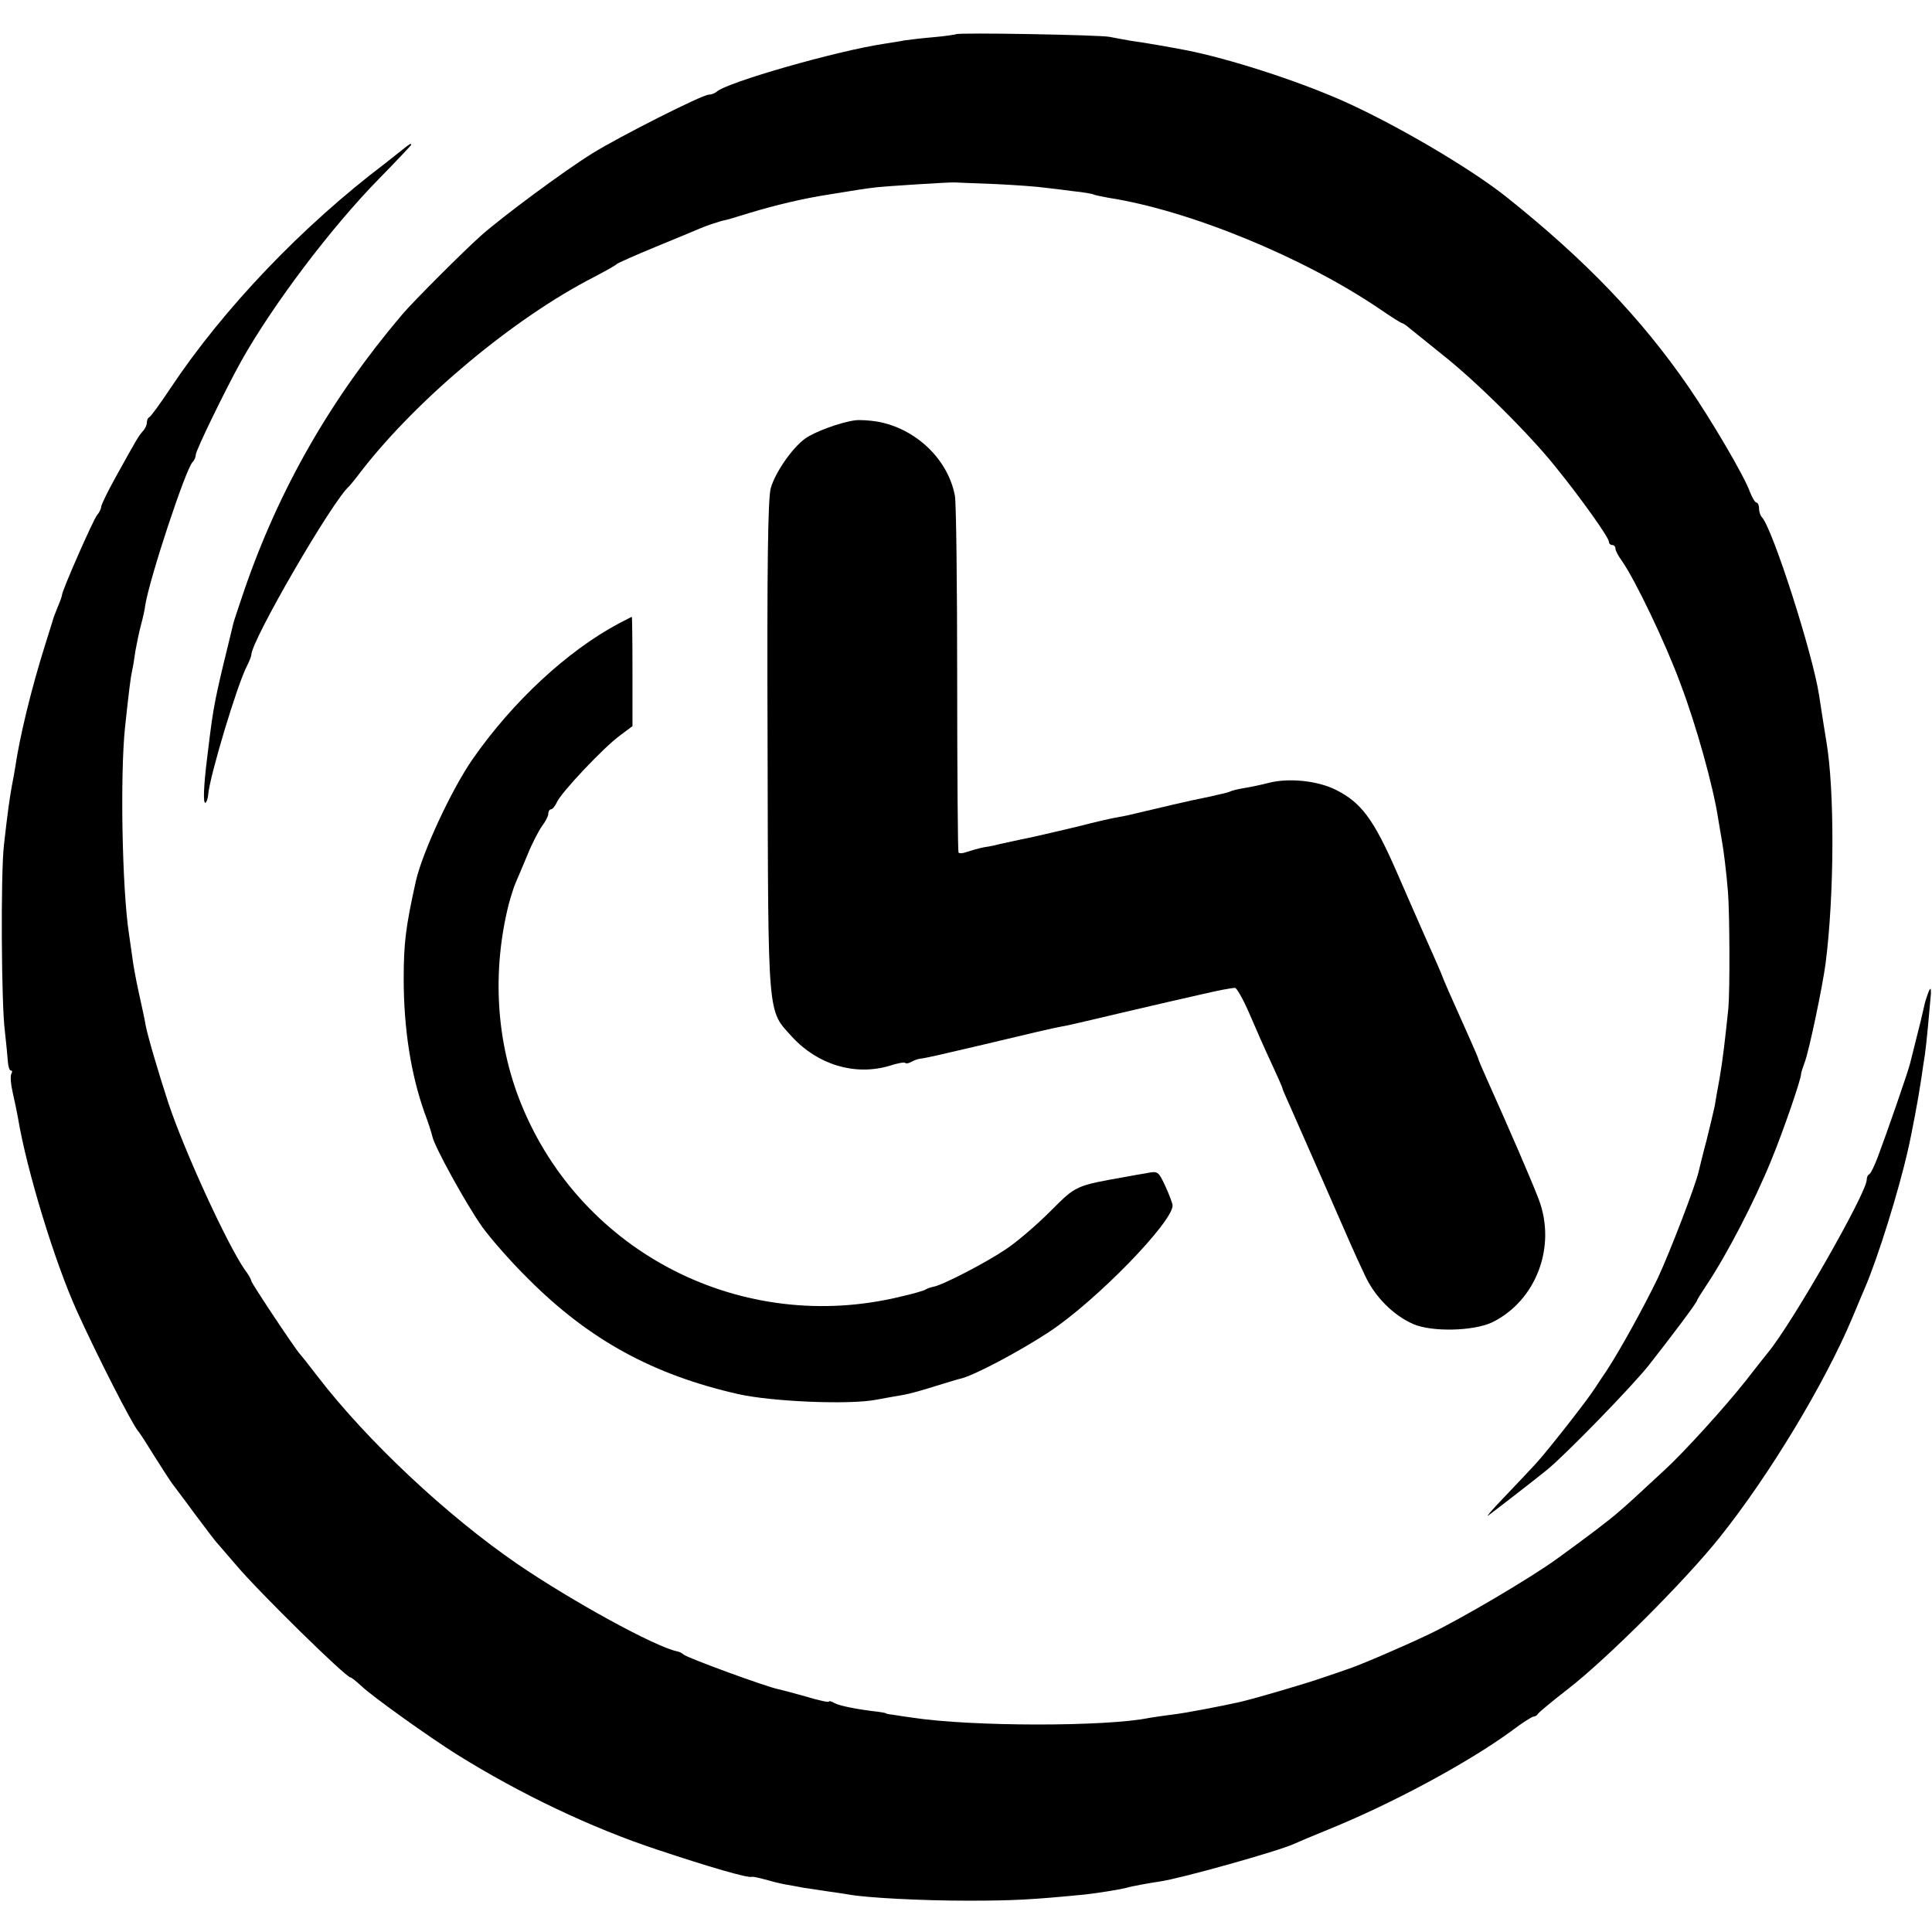 <?xml version="1.0" standalone="no"?>
<!DOCTYPE svg PUBLIC "-//W3C//DTD SVG 20010904//EN"
 "http://www.w3.org/TR/2001/REC-SVG-20010904/DTD/svg10.dtd">
<svg version="1.0" xmlns="http://www.w3.org/2000/svg"
 width="592pt" height="592pt" viewBox="0 0 592 592"
 preserveAspectRatio="xMidYMid meet">
<g transform="translate(0,592) scale(0.1,-0.1)"
fill="#000000" stroke="none">
<path d="M2929 5815 c-2 -1 -33 -6 -69 -9 -36 -3 -76 -8 -90 -10 -14 -3 -41
-7 -60 -10 -147 -22 -482 -118 -514 -147 -6 -5 -16 -9 -24 -9 -20 0 -273 -128
-357 -180 -87 -54 -273 -192 -340 -251 -54 -48 -207 -201 -242 -242 -219 -258
-378 -535 -485 -847 -16 -47 -31 -92 -33 -100 -2 -8 -12 -51 -23 -95 -11 -44
-25 -105 -31 -135 -10 -52 -13 -72 -26 -180 -11 -88 -13 -140 -6 -140 3 0 8
12 9 26 5 57 89 337 119 394 7 14 13 29 13 33 0 44 250 475 300 517 3 3 21 25
39 49 173 222 467 467 711 592 36 19 67 36 70 40 3 3 57 27 120 53 63 26 124
51 135 56 18 8 63 23 75 25 3 0 37 10 75 22 83 25 167 45 245 57 78 13 118 19
145 22 37 4 226 16 240 15 6 0 62 -3 125 -5 63 -3 131 -8 150 -11 19 -2 60 -7
90 -11 30 -3 58 -8 61 -10 4 -2 24 -6 45 -10 247 -38 598 -182 832 -341 35
-24 65 -43 68 -43 2 0 12 -6 21 -14 10 -8 56 -45 103 -83 105 -83 266 -243
346 -343 78 -96 164 -217 164 -230 0 -6 5 -10 10 -10 6 0 10 -5 10 -11 0 -6 9
-23 20 -38 40 -57 133 -250 180 -378 47 -124 100 -313 115 -413 4 -25 9 -54
11 -65 5 -26 14 -97 19 -160 5 -67 6 -299 1 -355 -10 -96 -17 -157 -27 -215
-6 -33 -13 -71 -15 -85 -3 -14 -14 -61 -25 -105 -12 -44 -22 -87 -24 -95 -10
-44 -89 -249 -125 -326 -43 -89 -114 -218 -157 -284 -13 -19 -29 -43 -36 -54
-25 -39 -146 -193 -181 -231 -20 -22 -65 -69 -99 -105 -34 -35 -55 -60 -47
-54 22 16 151 116 179 139 57 46 260 255 312 320 70 89 149 194 149 200 0 2
13 23 29 47 61 91 147 256 199 384 37 90 92 250 91 264 0 3 5 19 11 35 13 33
55 234 64 303 27 211 28 533 2 682 -2 14 -8 48 -12 75 -4 28 -9 57 -10 65 -20
129 -142 509 -175 545 -5 5 -9 17 -9 27 0 10 -4 18 -8 18 -4 0 -13 15 -20 33
-17 48 -118 220 -189 323 -145 210 -315 387 -554 578 -112 90 -348 228 -509
299 -139 61 -343 127 -475 153 -41 8 -131 24 -170 29 -22 4 -51 9 -65 12 -28
6 -466 14 -471 8z"/>
<path d="M1234 5462 c-11 -9 -35 -28 -53 -42 -254 -192 -496 -445 -659 -690
-31 -47 -60 -86 -64 -88 -5 -2 -8 -10 -8 -17 0 -8 -6 -20 -13 -27 -13 -15 -16
-20 -82 -139 -25 -45 -45 -86 -45 -92 0 -6 -6 -18 -13 -26 -12 -15 -107 -231
-107 -244 0 -3 -5 -18 -12 -34 -6 -15 -12 -30 -13 -33 -1 -3 -13 -43 -28 -90
-42 -134 -77 -279 -91 -375 -2 -11 -6 -36 -10 -55 -7 -39 -13 -82 -24 -180
-10 -88 -8 -489 3 -570 4 -36 8 -77 9 -92 1 -16 5 -28 9 -28 5 0 5 -5 2 -10
-4 -6 -2 -32 4 -58 6 -26 13 -60 16 -77 27 -162 113 -443 181 -593 64 -141
167 -342 187 -367 5 -5 28 -41 52 -80 24 -38 48 -75 52 -80 4 -6 35 -46 67
-90 33 -44 65 -87 73 -95 7 -8 32 -37 56 -65 69 -82 337 -345 351 -345 3 0 18
-12 33 -26 36 -34 210 -158 293 -210 194 -121 412 -225 615 -292 159 -53 276
-87 289 -83 4 1 22 -3 40 -8 17 -5 45 -12 61 -15 17 -3 41 -7 55 -10 14 -2 47
-7 73 -11 27 -4 57 -8 67 -10 53 -10 223 -19 365 -19 139 0 197 3 360 19 37 4
105 15 125 20 16 5 71 15 105 20 63 9 363 93 410 115 11 5 58 25 105 44 195
79 427 204 560 301 33 25 64 45 69 45 5 0 11 4 13 8 2 4 44 39 93 77 119 92
361 334 465 465 152 190 321 471 405 670 15 36 33 79 40 95 39 91 102 292 131
420 11 46 34 170 38 200 2 11 6 38 9 60 7 40 11 76 21 190 5 45 3 54 -4 37 -5
-13 -12 -33 -14 -45 -7 -32 -13 -56 -26 -107 -6 -25 -14 -55 -17 -68 -6 -25
-70 -210 -99 -287 -10 -27 -22 -51 -26 -53 -5 -2 -8 -10 -8 -17 0 -40 -229
-441 -303 -530 -9 -11 -39 -49 -67 -85 -63 -80 -190 -220 -249 -274 -95 -88
-110 -102 -138 -126 -29 -26 -99 -79 -193 -147 -80 -58 -292 -183 -390 -230
-84 -40 -219 -98 -255 -109 -5 -2 -37 -13 -70 -24 -51 -18 -204 -63 -255 -75
-58 -13 -172 -35 -210 -39 -25 -3 -56 -8 -69 -10 -131 -27 -544 -27 -726 1
-22 3 -49 7 -60 9 -11 1 -20 3 -20 4 0 1 -11 3 -25 5 -63 7 -116 18 -132 26
-10 6 -18 8 -18 5 0 -3 -33 4 -72 16 -40 11 -77 21 -83 22 -39 8 -276 95 -290
106 -5 5 -14 9 -20 10 -68 14 -323 154 -490 268 -217 149 -461 378 -613 576
-26 34 -49 63 -52 66 -12 11 -150 219 -150 225 0 4 -8 19 -19 33 -55 79 -186
365 -235 512 -31 95 -64 207 -70 240 -2 14 -12 59 -21 100 -9 41 -18 91 -20
110 -3 19 -7 51 -10 70 -21 139 -27 485 -12 630 12 112 17 153 22 176 3 12 7
39 10 60 4 21 11 57 17 79 6 22 12 49 13 60 13 82 124 418 145 439 6 6 10 16
10 23 0 13 93 204 140 288 96 171 274 407 421 557 55 56 99 103 99 104 0 6 -4
4 -26 -14z"/>
<path d="M2620 4632 c-45 -6 -124 -35 -153 -56 -40 -29 -91 -103 -105 -151 -9
-30 -12 -235 -10 -792 2 -844 -1 -806 75 -890 79 -86 193 -120 298 -89 24 8
46 12 49 9 2 -3 11 -1 18 3 7 4 19 9 28 10 23 3 64 13 180 40 171 41 224 53
250 58 14 2 57 12 95 21 97 23 85 20 235 55 74 17 149 34 165 37 17 3 34 6 39
6 5 1 25 -34 44 -78 19 -44 49 -113 68 -153 19 -41 34 -75 34 -78 0 -2 11 -27
24 -56 13 -29 56 -127 96 -218 95 -217 98 -225 132 -297 30 -66 87 -123 148
-150 57 -25 185 -22 242 5 135 66 198 232 143 377 -20 53 -90 215 -161 373
-13 29 -24 55 -24 57 0 2 -11 28 -24 57 -61 136 -84 188 -91 208 -2 5 -21 49
-55 125 -10 22 -46 105 -81 185 -70 160 -108 211 -186 250 -56 28 -145 37
-206 21 -23 -6 -57 -13 -76 -16 -19 -3 -37 -8 -41 -10 -3 -2 -18 -6 -33 -9
-15 -4 -39 -9 -54 -12 -23 -4 -138 -31 -218 -50 -11 -3 -33 -7 -50 -10 -16 -3
-64 -14 -106 -25 -42 -10 -109 -26 -150 -35 -41 -8 -83 -18 -94 -20 -11 -3
-33 -8 -49 -10 -16 -3 -40 -10 -52 -14 -13 -5 -25 -6 -27 -2 -2 4 -4 243 -4
532 0 289 -3 541 -7 561 -21 112 -120 206 -237 227 -24 4 -55 6 -69 4z"/>
<path d="M1895 4009 c-157 -84 -324 -239 -446 -414 -65 -93 -155 -287 -175
-376 -31 -140 -37 -189 -37 -299 0 -151 22 -291 63 -407 12 -32 23 -66 25 -76
7 -32 104 -208 153 -277 26 -36 89 -108 142 -160 186 -186 382 -293 643 -352
104 -23 339 -33 422 -17 28 5 65 12 84 15 18 3 61 15 95 26 33 10 68 21 77 23
40 8 183 84 274 144 144 95 378 336 378 387 0 6 -10 33 -22 59 -22 47 -23 47
-59 40 -20 -3 -46 -8 -57 -10 -162 -29 -156 -26 -238 -108 -42 -42 -103 -94
-135 -115 -59 -40 -197 -112 -223 -115 -8 -2 -18 -5 -24 -9 -5 -3 -39 -13 -75
-21 -484 -118 -977 132 -1163 590 -77 190 -90 406 -38 613 7 25 16 54 21 65 5
11 21 49 36 85 14 35 35 75 45 89 10 13 19 30 19 37 0 8 4 14 8 14 5 0 13 10
19 23 14 30 141 165 191 202 l40 30 0 167 c0 93 -1 168 -2 168 -1 0 -19 -10
-41 -21z"/>
</g>
</svg>
